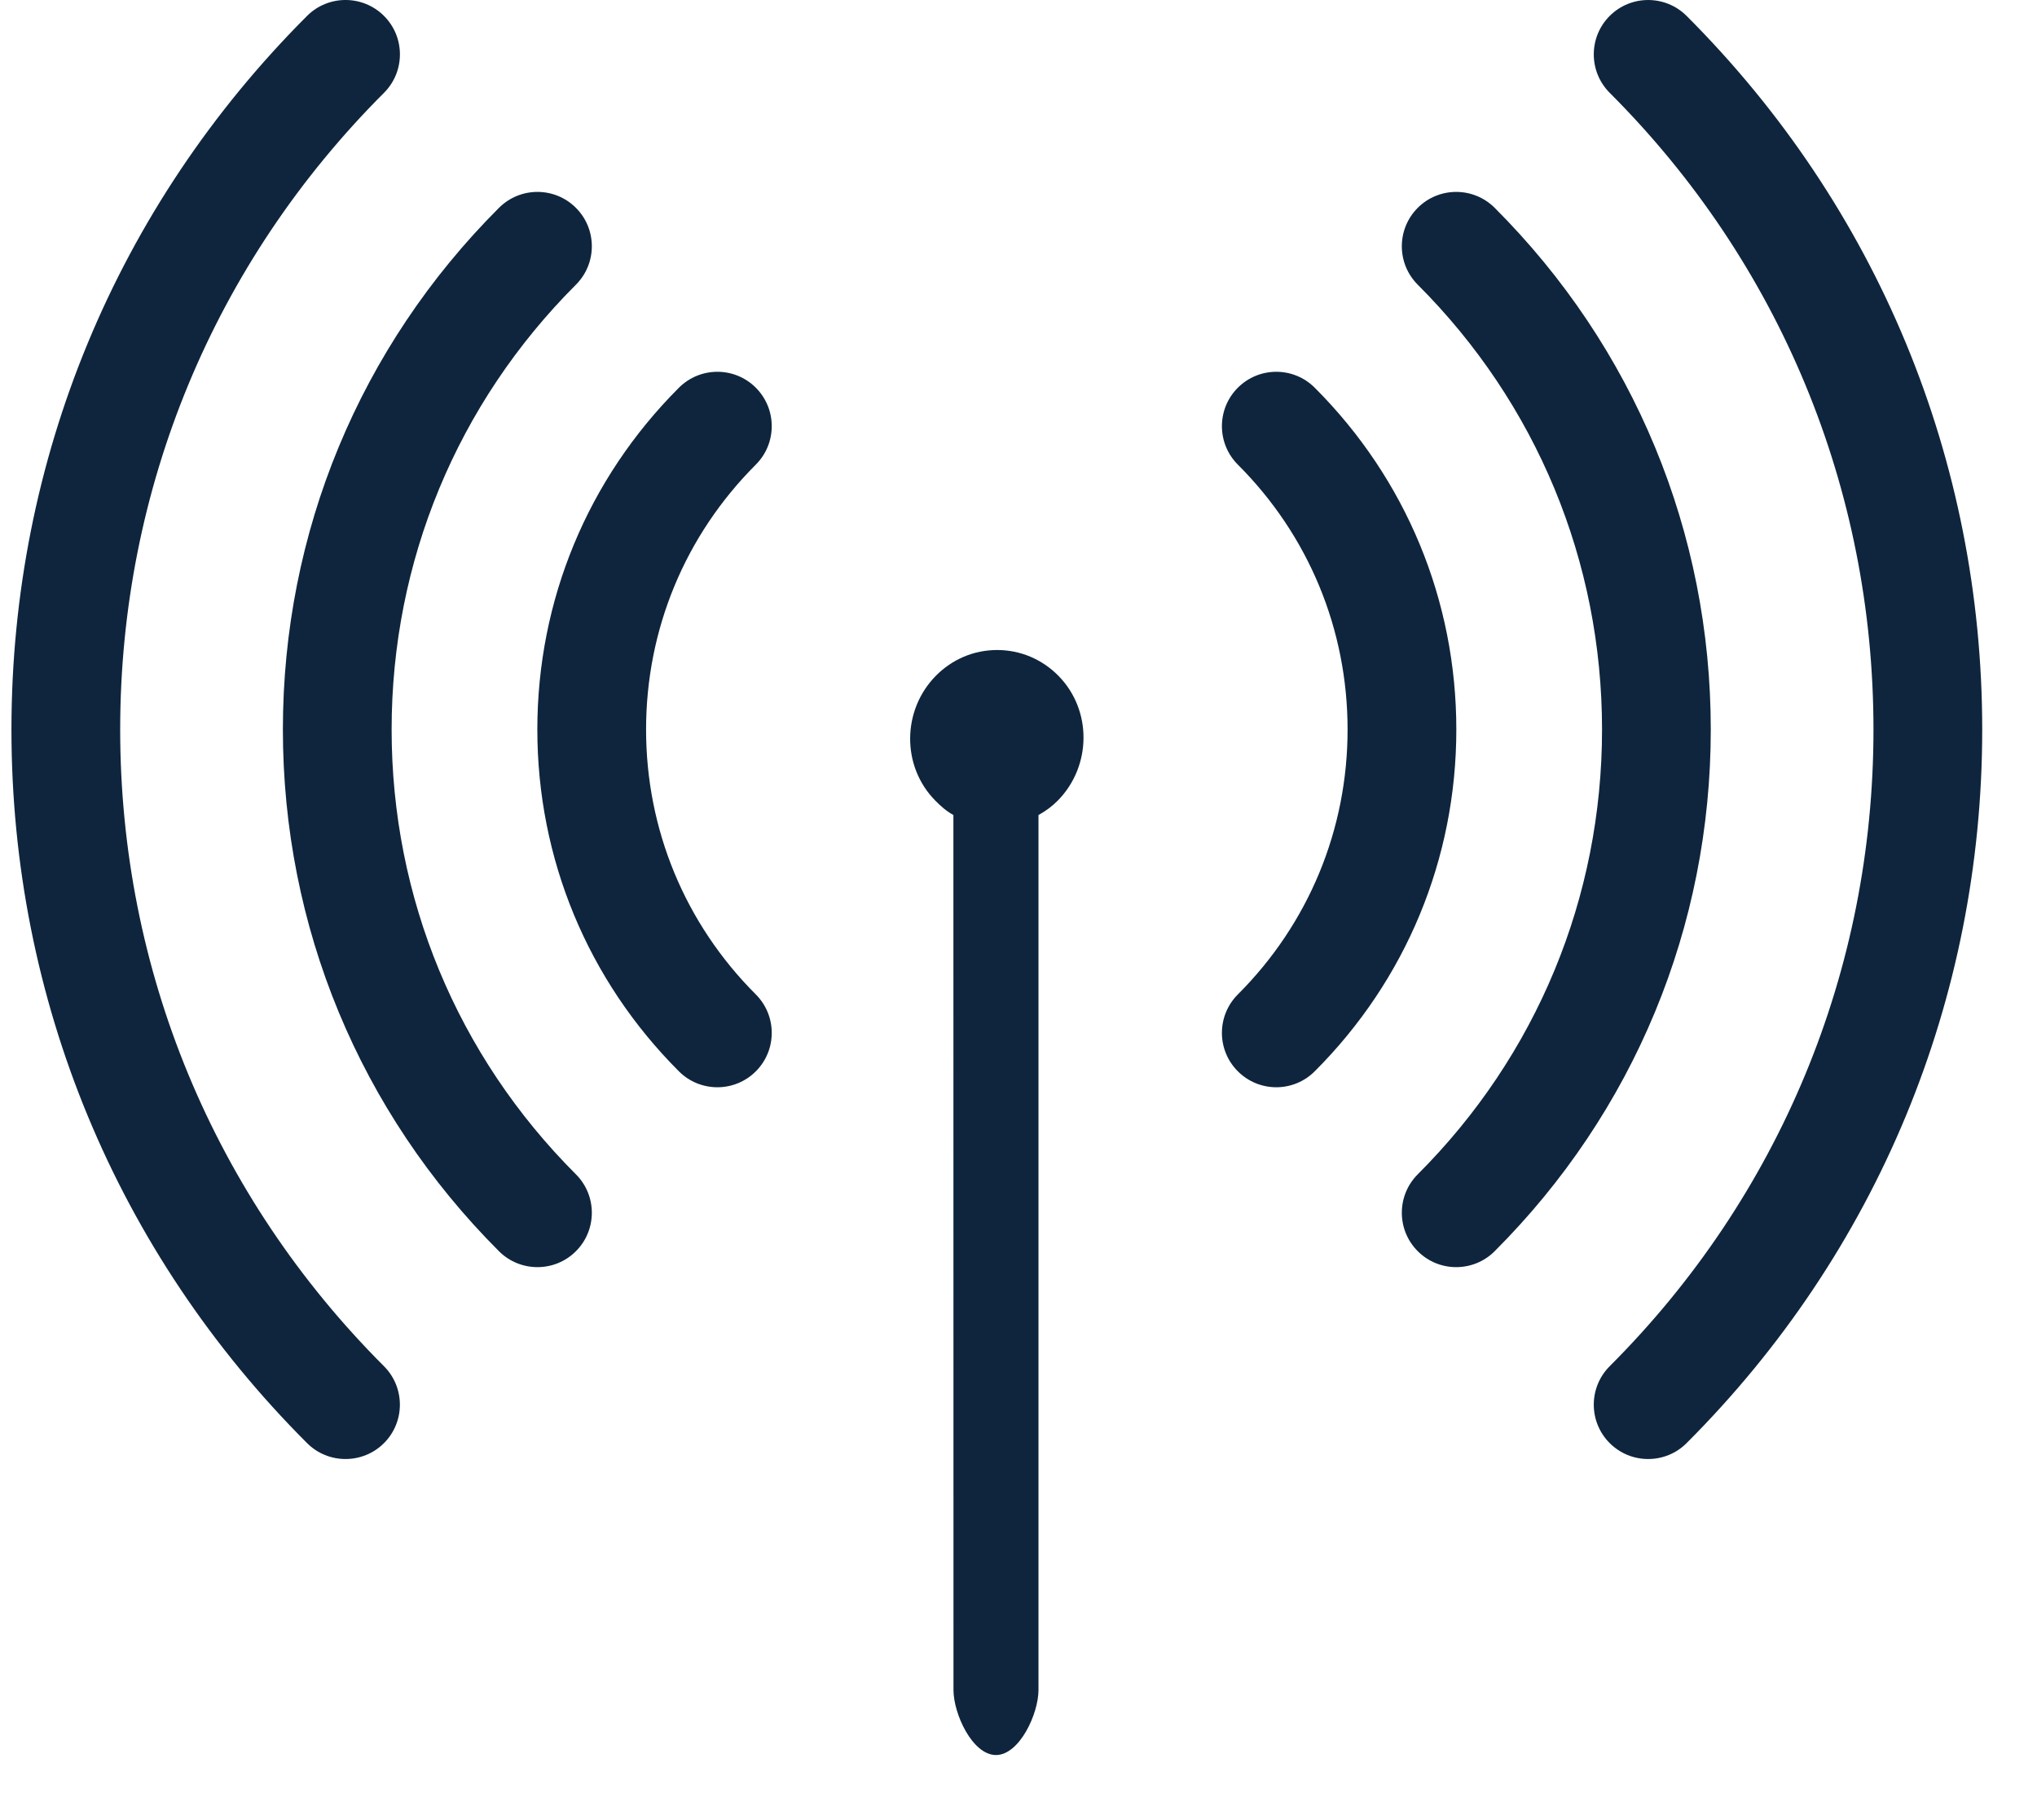 <?xml version="1.0" encoding="UTF-8"?> <svg xmlns="http://www.w3.org/2000/svg" width="47" height="42" viewBox="0 0 47 42" fill="none"><g clip-path="url(#clip0_73_53)"><path d="M9.036 16.835C9.036 12.957 10.546 9.312 13.288 6.57C13.778 6.08 13.778 5.286 13.288 4.796C12.798 4.306 12.004 4.306 11.513 4.796C8.298 8.011 6.527 12.287 6.527 16.835C6.527 21.383 8.298 25.658 11.513 28.874C11.758 29.119 12.08 29.241 12.401 29.241C12.722 29.241 13.043 29.119 13.288 28.874C13.778 28.384 13.778 27.589 13.288 27.099C10.546 24.358 9.036 20.712 9.036 16.835Z" fill="#0E253D"></path><path d="M2.773 16.835C2.773 11.284 4.935 6.066 8.86 2.142C9.35 1.652 9.35 0.857 8.86 0.367C8.37 -0.122 7.575 -0.123 7.085 0.367C2.686 4.766 0.264 10.614 0.264 16.835C0.264 23.055 2.686 28.904 7.085 33.302C7.33 33.547 7.651 33.669 7.972 33.669C8.293 33.669 8.615 33.547 8.86 33.302C9.349 32.812 9.349 32.017 8.859 31.527C4.935 27.603 2.773 22.385 2.773 16.835Z" fill="#0E253D"></path><path d="M17.439 8.947C16.95 8.457 16.155 8.457 15.665 8.947C13.558 11.054 12.398 13.855 12.398 16.835C12.398 19.814 13.558 22.616 15.665 24.723C15.91 24.968 16.231 25.09 16.552 25.09C16.873 25.09 17.194 24.968 17.439 24.723C17.929 24.233 17.929 23.438 17.439 22.948C15.806 21.315 14.907 19.144 14.907 16.835C14.907 14.525 15.806 12.355 17.439 10.722C17.929 10.232 17.929 9.437 17.439 8.947Z" fill="#0E253D"></path><path d="M34.487 4.796C33.996 4.306 33.202 4.306 32.712 4.796C32.222 5.286 32.222 6.08 32.712 6.57C35.454 9.312 36.964 12.957 36.964 16.835C36.964 20.712 35.454 24.358 32.712 27.099C32.222 27.589 32.222 28.383 32.712 28.873C32.957 29.119 33.278 29.241 33.599 29.241C33.92 29.241 34.242 29.119 34.487 28.873C37.702 25.658 39.473 21.382 39.473 16.835C39.473 12.287 37.702 8.011 34.487 4.796Z" fill="#0E253D"></path><path d="M38.915 0.367C38.425 -0.122 37.631 -0.122 37.141 0.367C36.651 0.857 36.651 1.652 37.141 2.142C41.065 6.066 43.227 11.284 43.227 16.835C43.227 22.385 41.065 27.603 37.141 31.527C36.651 32.017 36.651 32.812 37.141 33.302C37.386 33.547 37.706 33.669 38.028 33.669C38.349 33.669 38.67 33.547 38.915 33.302C43.313 28.904 45.736 23.055 45.736 16.835C45.736 10.614 43.314 4.766 38.915 0.367Z" fill="#0E253D"></path><path d="M30.335 8.947C29.845 8.457 29.051 8.457 28.561 8.947C28.071 9.437 28.071 10.232 28.561 10.722C30.194 12.354 31.093 14.525 31.093 16.835C31.093 19.144 30.194 21.315 28.561 22.948C28.071 23.438 28.071 24.232 28.561 24.722C28.806 24.967 29.127 25.09 29.448 25.09C29.769 25.09 30.09 24.967 30.335 24.722C32.442 22.616 33.602 19.814 33.602 16.835C33.602 13.855 32.442 11.054 30.335 8.947Z" fill="#0E253D"></path><path d="M24.422 15.596C24.044 15.212 23.541 15 23.007 15C22.473 15 21.97 15.212 21.592 15.596C20.812 16.389 20.798 17.68 21.578 18.473C21.709 18.606 21.835 18.718 21.998 18.808L22 39C22 39.551 22.438 40.5 22.98 40.5C23.521 40.5 23.961 39.551 23.961 39V18.808C24.125 18.718 24.277 18.606 24.408 18.473C25.188 17.68 25.202 16.389 24.422 15.596Z" fill="#0E253D"></path></g><defs><clipPath id="clip0_73_53"><rect width="47" height="42" fill="white"></rect></clipPath></defs></svg> 